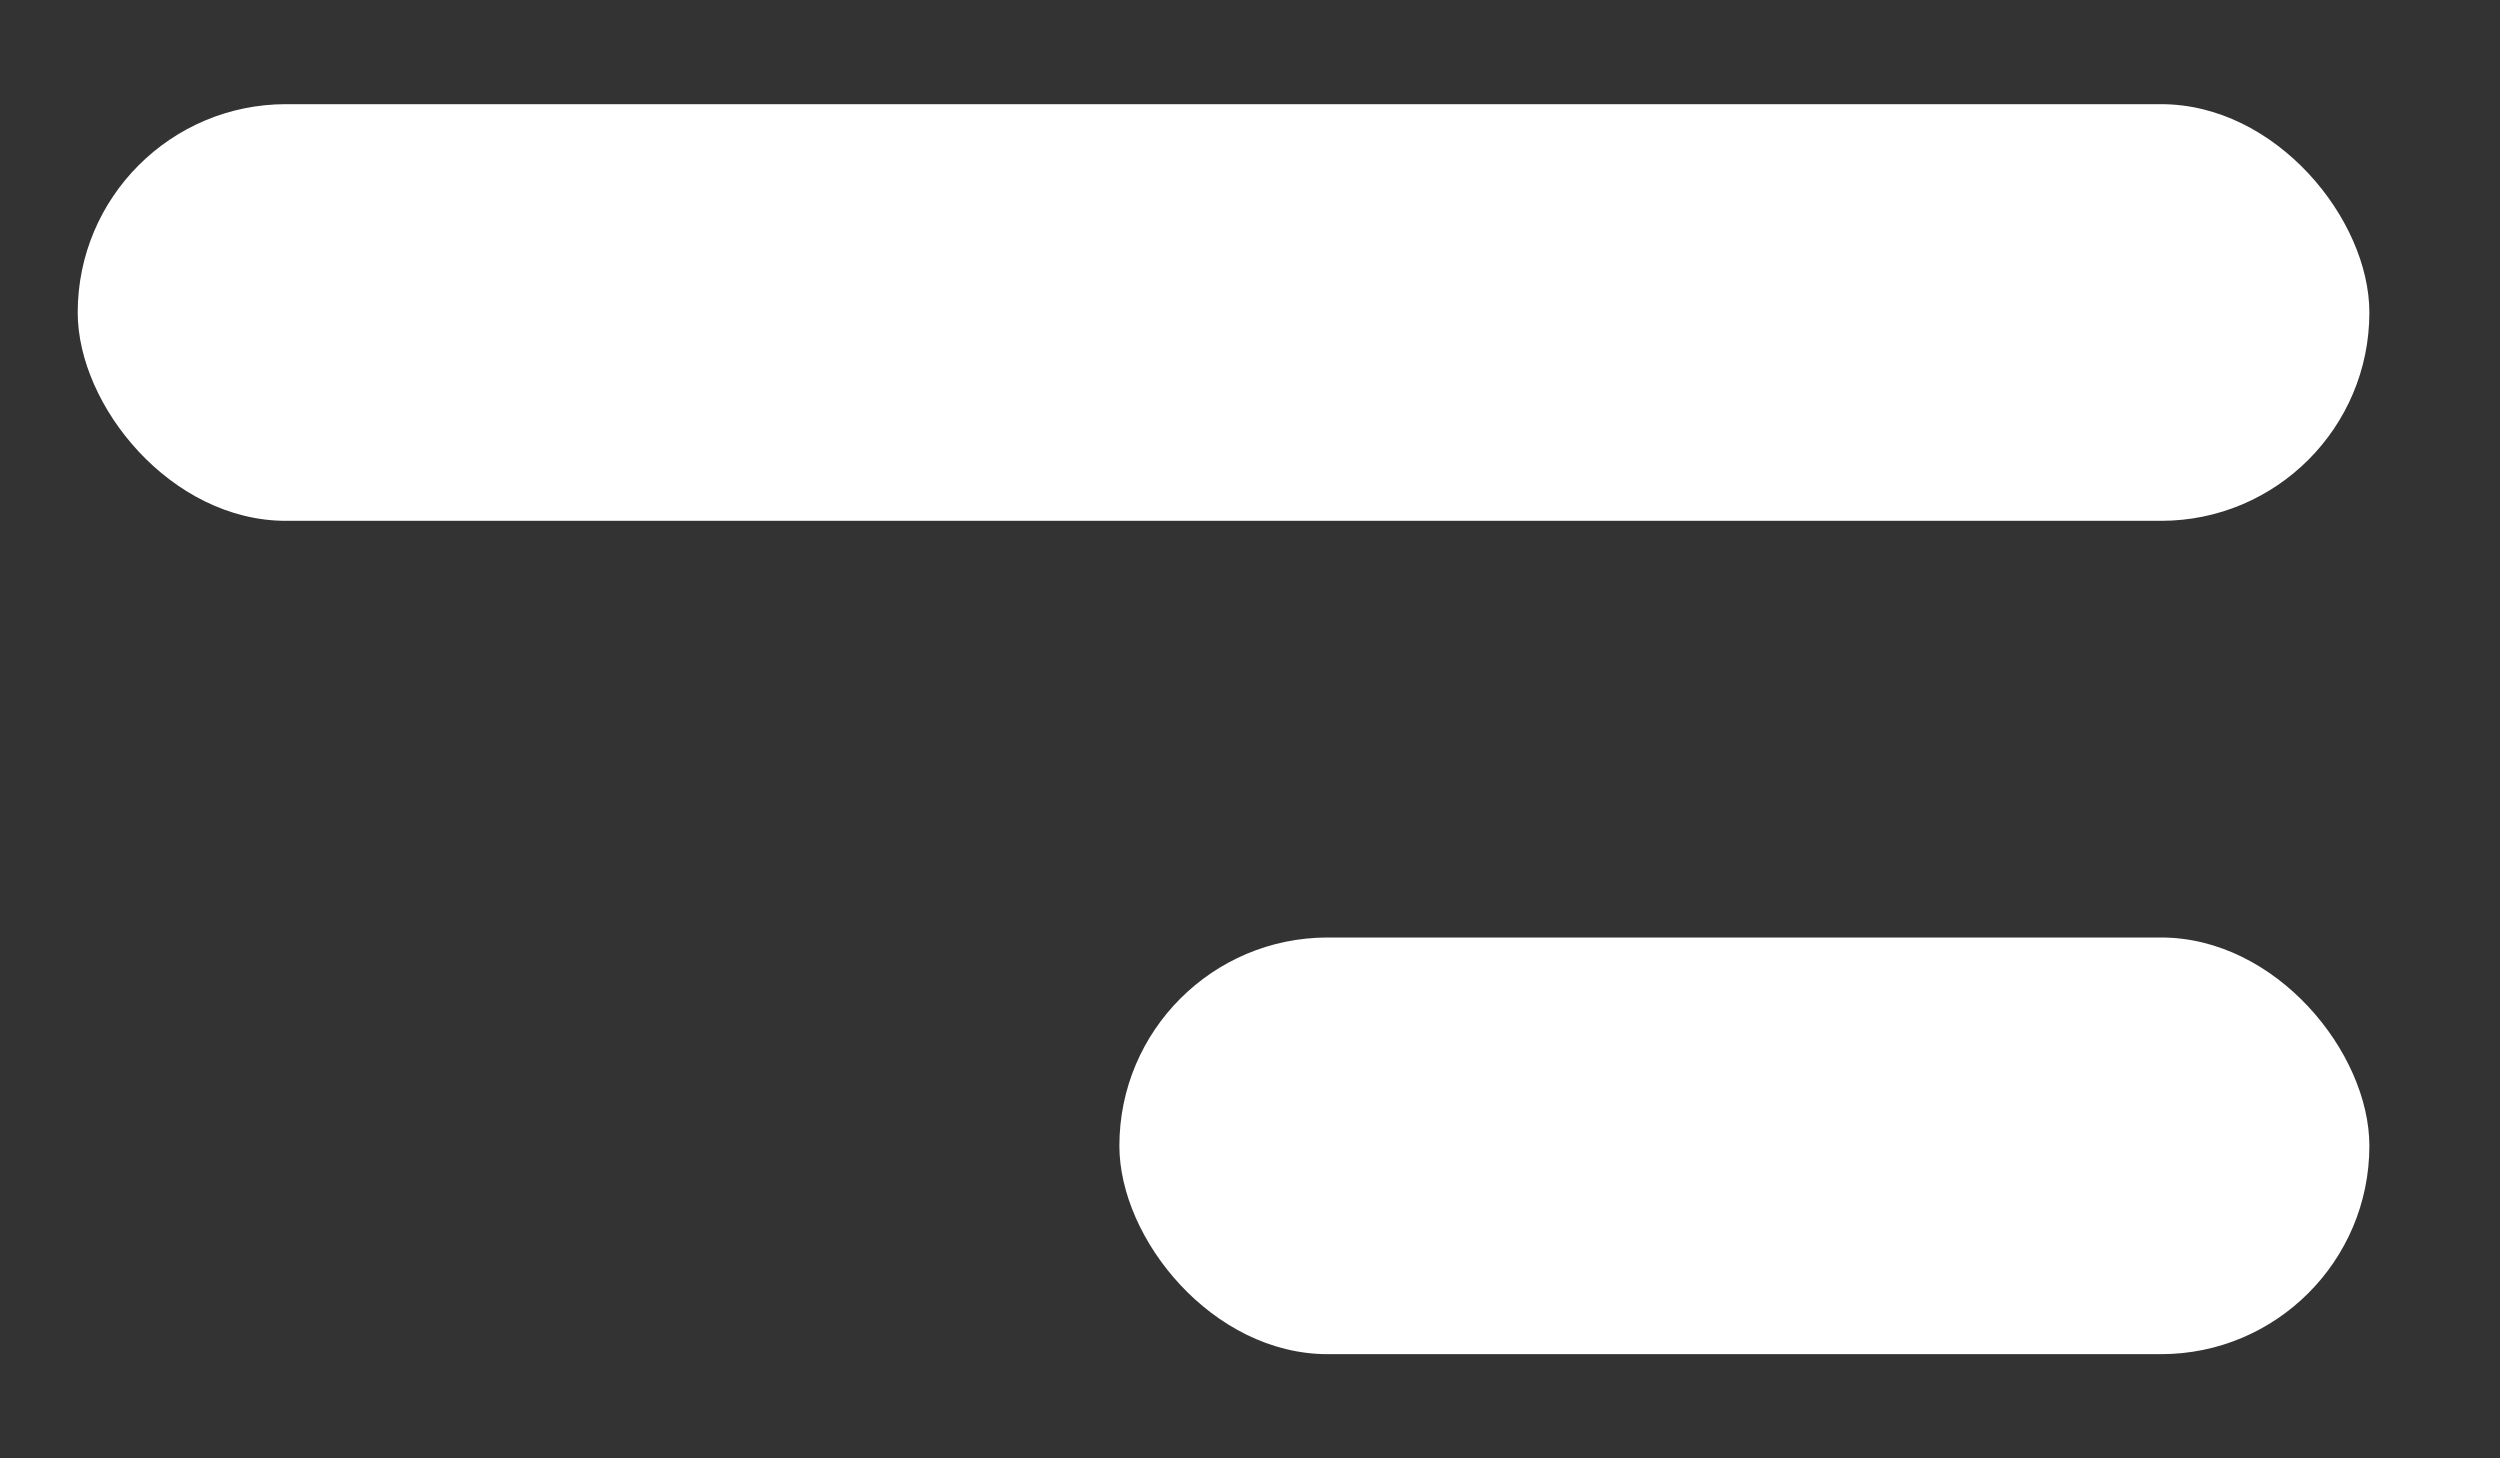 <svg width="12" height="7" viewBox="0 0 12 7" fill="none" xmlns="http://www.w3.org/2000/svg">
<rect x="0" y="0" width="12" height="7" fill="#333333" stroke="none"/>
<rect x="0.373" y="0.5" width="11" height="2" rx="1" fill="white"/>
<rect x="5.373" y="4.5" width="6" height="2" rx="1" fill="white"/>
</svg>
